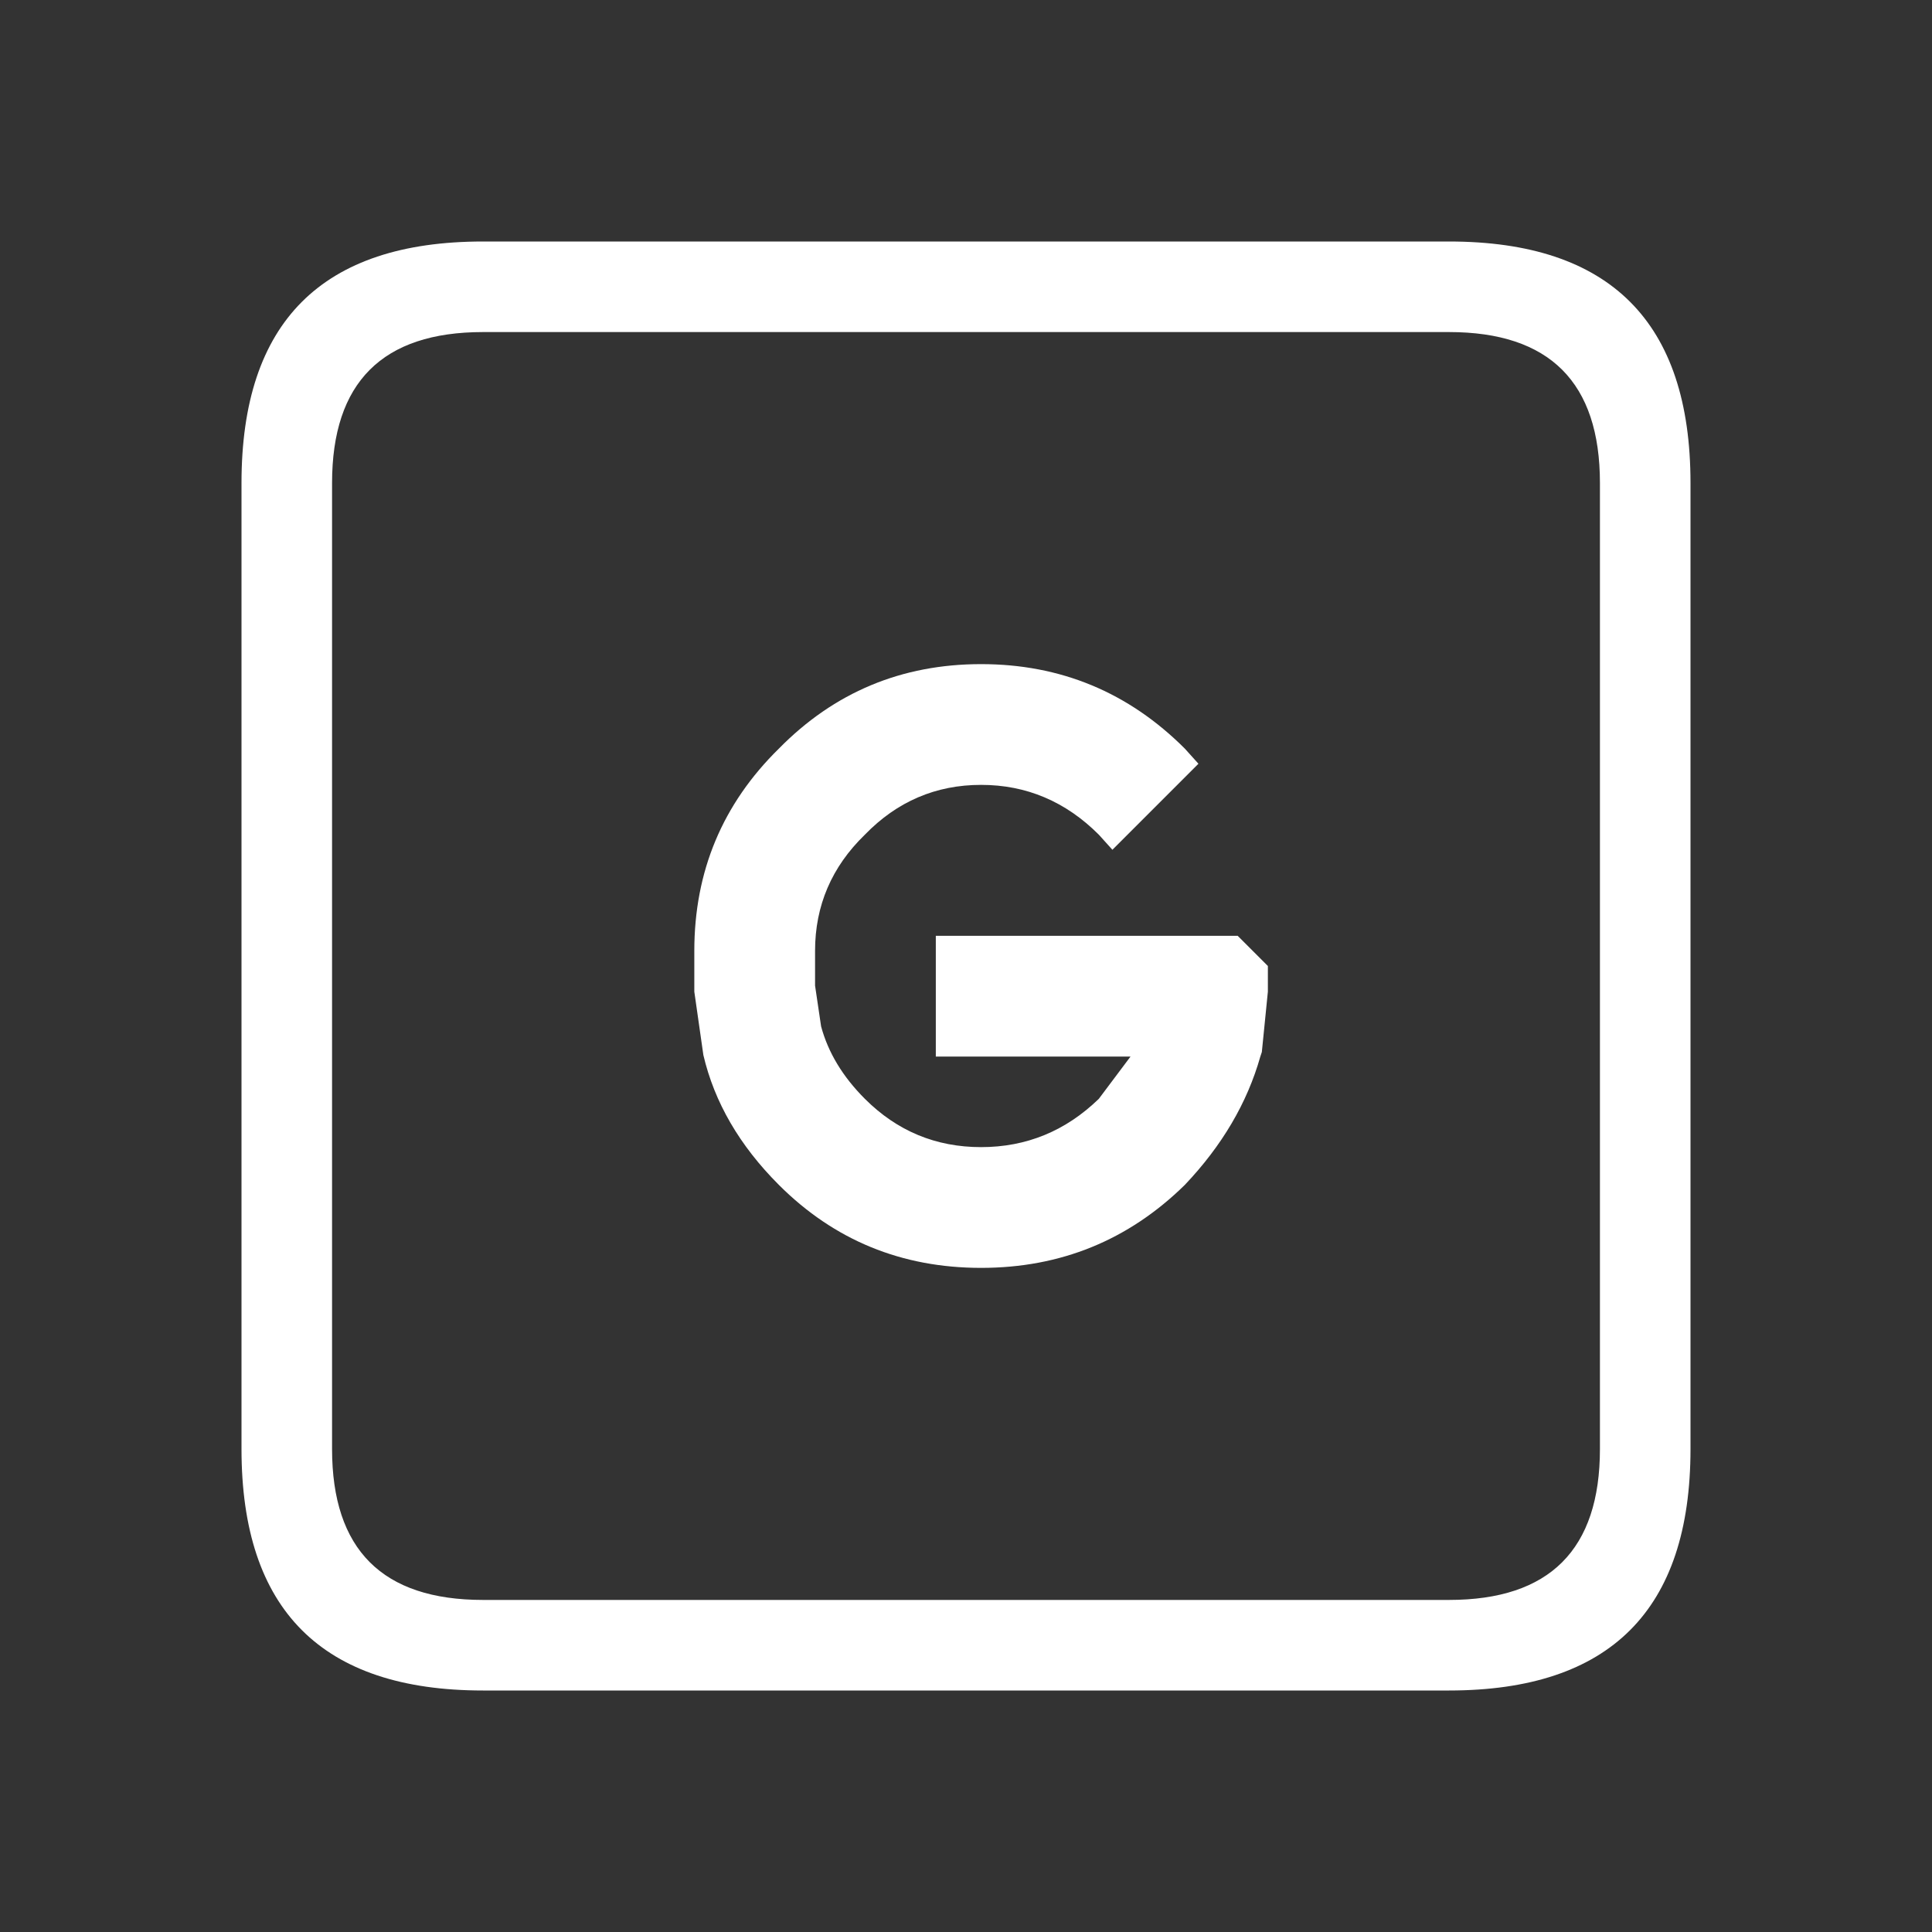 <svg width="64" height="64" xmlns="http://www.w3.org/2000/svg" xmlns:xlink="http://www.w3.org/1999/xlink">
  <rect width="100%" height="100%" fill="#333333" stroke="none"/>
  <defs/>
  <g>
    <path stroke="none" fill="#FFFFFF" d="M16 8 L48 8 Q56 8 56 16 L56 48 Q56 56 48 56 L16 56 Q8 56 8 48 L8 16 Q8 8 16 8 M39.25 24.8 L39.7 25.3 36.85 28.15 36.4 27.65 Q34.75 26 32.5 26 30.25 26 28.65 27.65 27 29.25 27 31.5 L27 32.65 27.2 34 Q27.55 35.3 28.65 36.4 30.25 38 32.5 38 34.75 38 36.4 36.4 L37.45 35 31 35 31 31 41 31 42 32 42 32.85 41.8 34.85 41.75 35 Q41.1 37.3 39.25 39.25 36.45 42 32.5 42 28.55 42 25.8 39.25 23.85 37.3 23.3 34.95 L23 32.85 23 31.5 Q23 27.55 25.8 24.8 28.55 22 32.5 22 36.45 22 39.25 24.8 M11 16 L11 48 Q11 53 16 53 L48 53 Q53 53 53 48 L53 16 Q53 11 48 11 L16 11 Q11 11 11 16"/>
  </g>
</svg>